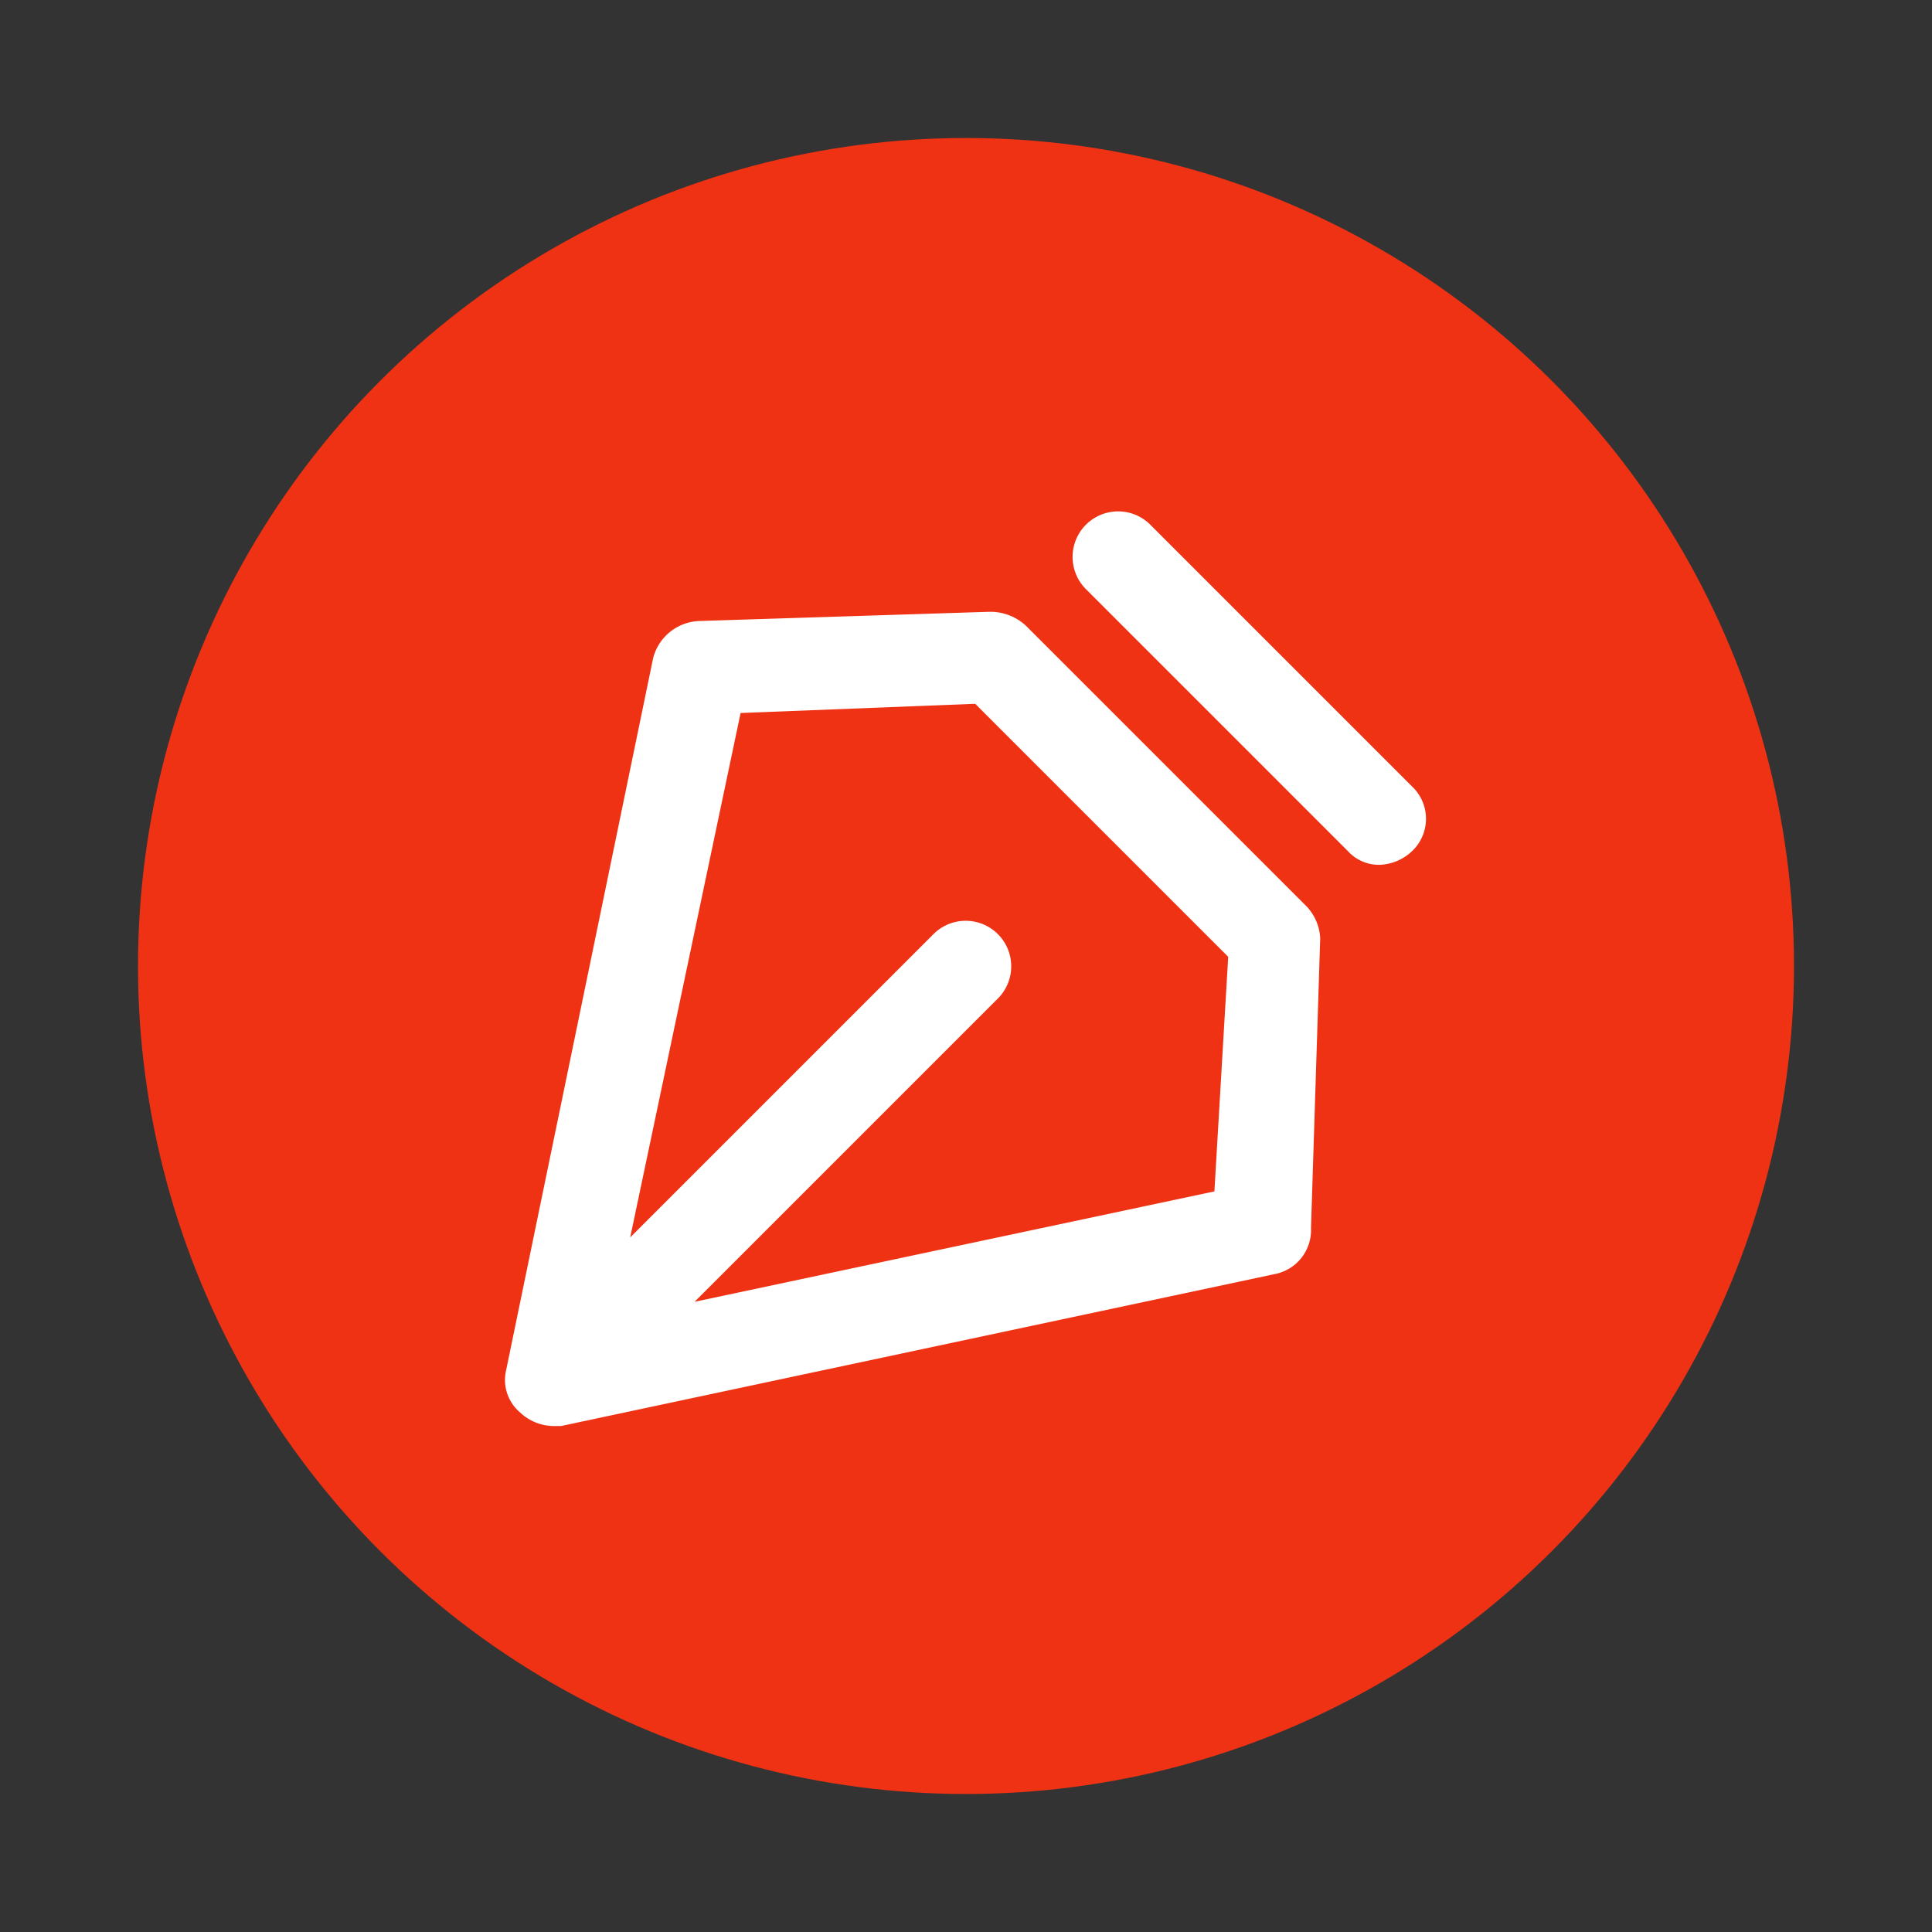 <svg xmlns="http://www.w3.org/2000/svg" width="42" height="42" viewBox="0 0 42 42">
  <rect x="0" y="0" width="42" height="42" fill="#333333" stroke="none"/>
  <g id="ic-直观" transform="translate(-1197 -3203)">
    <rect id="矩形_3381" data-name="矩形 3381" width="42" height="42" transform="translate(1197 3203)" fill="none"/>
    <g id="实时数据_设计" transform="translate(1197 3203)">
      <g id="Group_458_" transform="translate(2 2)">
        <g id="Mask_468_">
          <circle id="path-1_451_" cx="18" cy="18" r="18" transform="translate(1 1)" fill="#ef3214"/>
        </g>
      </g>
      <g id="组_5664" data-name="组 5664">
        <path id="路径_7541" data-name="路径 7541" d="M28.4,19.7l-6.1-6.1a1.136,1.136,0,0,0-.8-.3l-6.3.2a1.077,1.077,0,0,0-1,.8L11,29.8a.923.923,0,0,0,.3.9,1.08,1.08,0,0,0,.7.3h.2l15.5-3.3a.974.974,0,0,0,.8-1l.2-6.3a1.08,1.08,0,0,0-.3-.7Zm-2,6.2L15.1,28.3l6.6-6.6a.99.99,0,0,0-1.4-1.4l-6.6,6.6,2.4-11.4,5.1-.2,5.5,5.5ZM30,18.8a.908.908,0,0,1-.7-.3l-5.7-5.7A.99.99,0,0,1,25,11.4l5.7,5.7a.967.967,0,0,1,0,1.4A1.08,1.08,0,0,1,30,18.8Z" fill="#fff"/>
      </g>
    </g>
  </g>
</svg>
